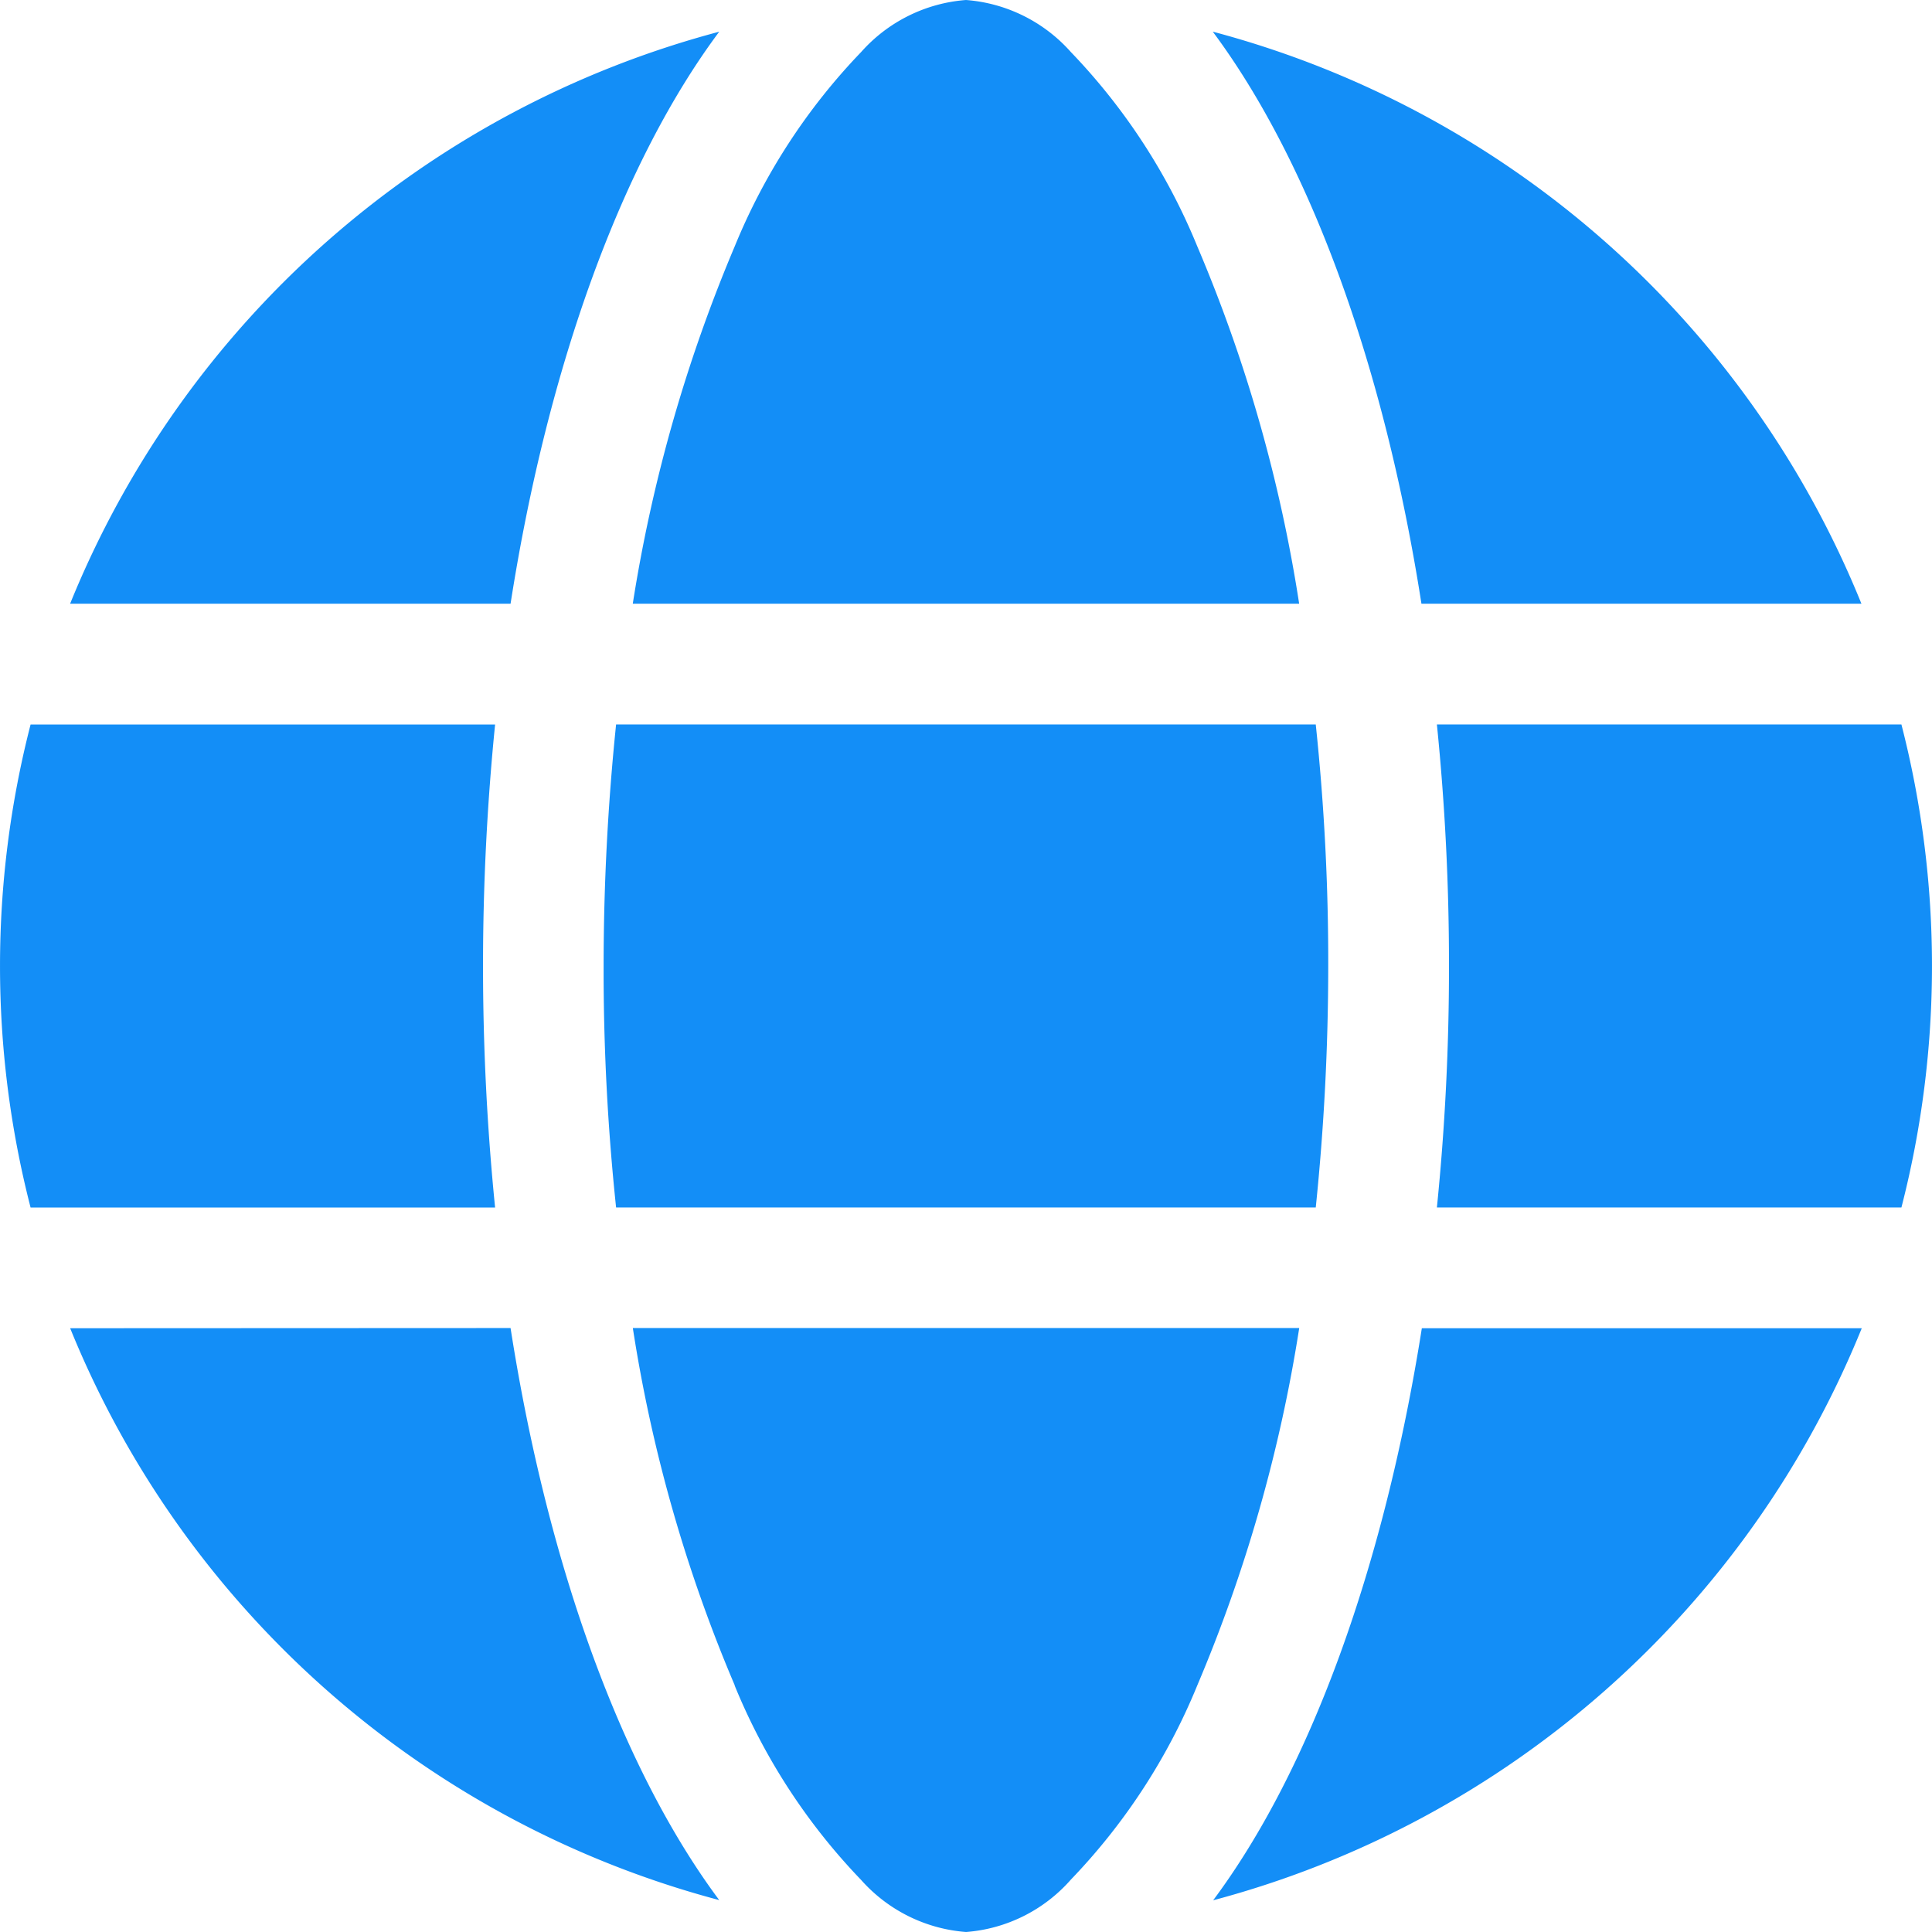 <svg xmlns="http://www.w3.org/2000/svg" width="39.487" height="39.487" viewBox="0 0 39.487 39.487">
  <path id="globe-solid" d="M27.147,19.743a48.224,48.224,0,0,1-.255,4.936h-14.3a46.124,46.124,0,0,1-.255-4.936,48.224,48.224,0,0,1,.255-4.936h14.3A46.123,46.123,0,0,1,27.147,19.743Zm2.221-4.936h9.494a19.812,19.812,0,0,1,0,9.872H29.368a48.726,48.726,0,0,0,.247-4.936A48.726,48.726,0,0,0,29.368,14.808Zm8.684-2.468h-9c-.771-4.928-2.3-9.054-4.265-11.692A19.782,19.782,0,0,1,38.045,12.34Zm-11.5,0H12.933a31.083,31.083,0,0,1,2.082-7.3A12.6,12.6,0,0,1,17.6,1.064,3.187,3.187,0,0,1,19.743,0a3.187,3.187,0,0,1,2.144,1.064,12.6,12.6,0,0,1,2.584,3.972A30.508,30.508,0,0,1,26.553,12.34Zm-16.119,0h-9A19.794,19.794,0,0,1,14.7.648c-1.967,2.638-3.494,6.764-4.265,11.692ZM.625,14.808h9.494a49.482,49.482,0,0,0,0,9.872H.625a19.812,19.812,0,0,1,0-9.872ZM15.016,34.443a30.544,30.544,0,0,1-2.082-7.3h13.62a30.906,30.906,0,0,1-2.082,7.3,12.6,12.6,0,0,1-2.584,3.972,3.169,3.169,0,0,1-2.144,1.072A3.187,3.187,0,0,1,17.6,38.423a12.6,12.6,0,0,1-2.584-3.972Zm-4.581-7.3c.771,4.928,2.3,9.054,4.265,11.692A19.794,19.794,0,0,1,1.434,27.147Zm27.618,0A19.8,19.8,0,0,1,24.795,38.839c1.967-2.638,3.486-6.764,4.265-11.692h8.992Z" fill="#138ef7"/>
</svg>
